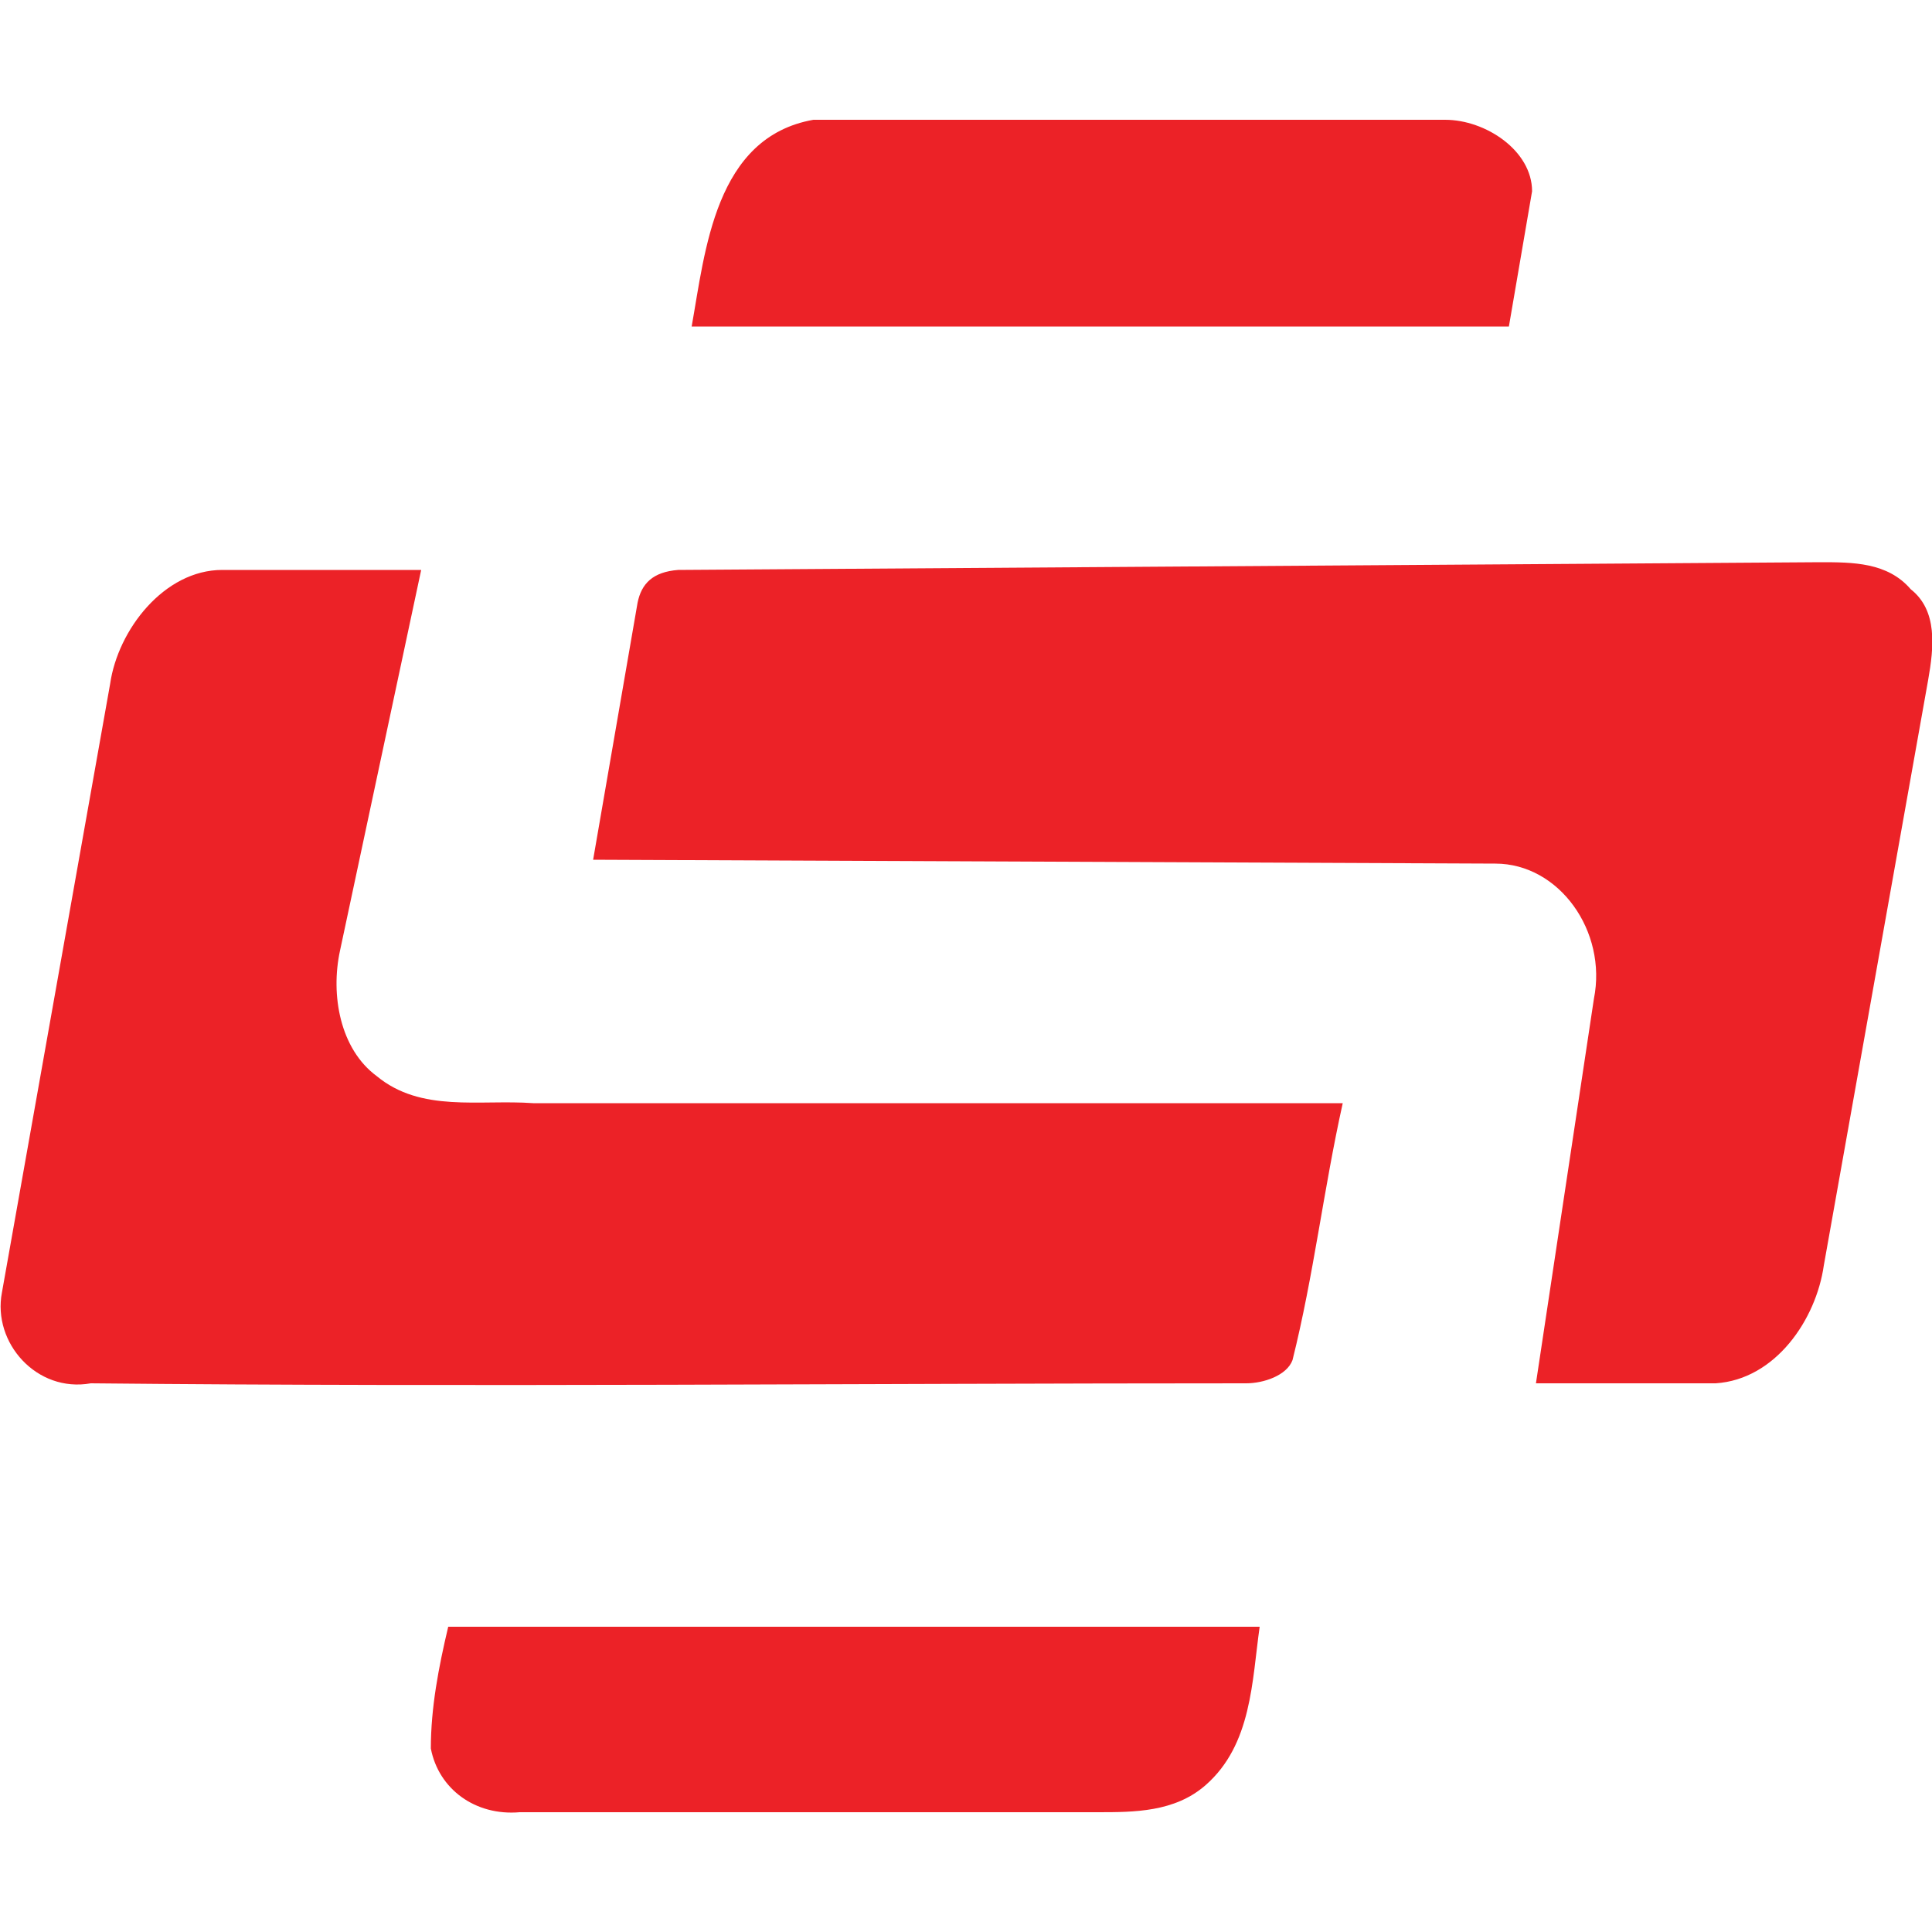 <svg viewBox="0 0 1000 1000" width="512" height="512" xmlns="http://www.w3.org/2000/svg"><path d="M748 62H421c-51 9-56 68-63 107h423l12-70c0-21-24-37-45-37zM351 295c-13 1-19 7-21 17l-23 133 467 2c33 0 58 35 51 70l-30 199h93c31-2 52-33 56-61l54-303c3-17 5-36-9-47-12-14-30-14-47-14zm-236 0c-30 0-54 31-58 59L1 669c-5 26 18 52 46 47 199 2 398 0 598 0 9 0 21-4 24-12 11-44 16-88 26-133H276c-28-2-58 5-81-14-19-14-24-42-19-65l42-197zm117 547c-5 21-9 42-9 63 4 21 23 35 46 33h299c19 0 40 0 56-14 24-21 24-54 28-82H232z" fill="#ec2227"/></svg>